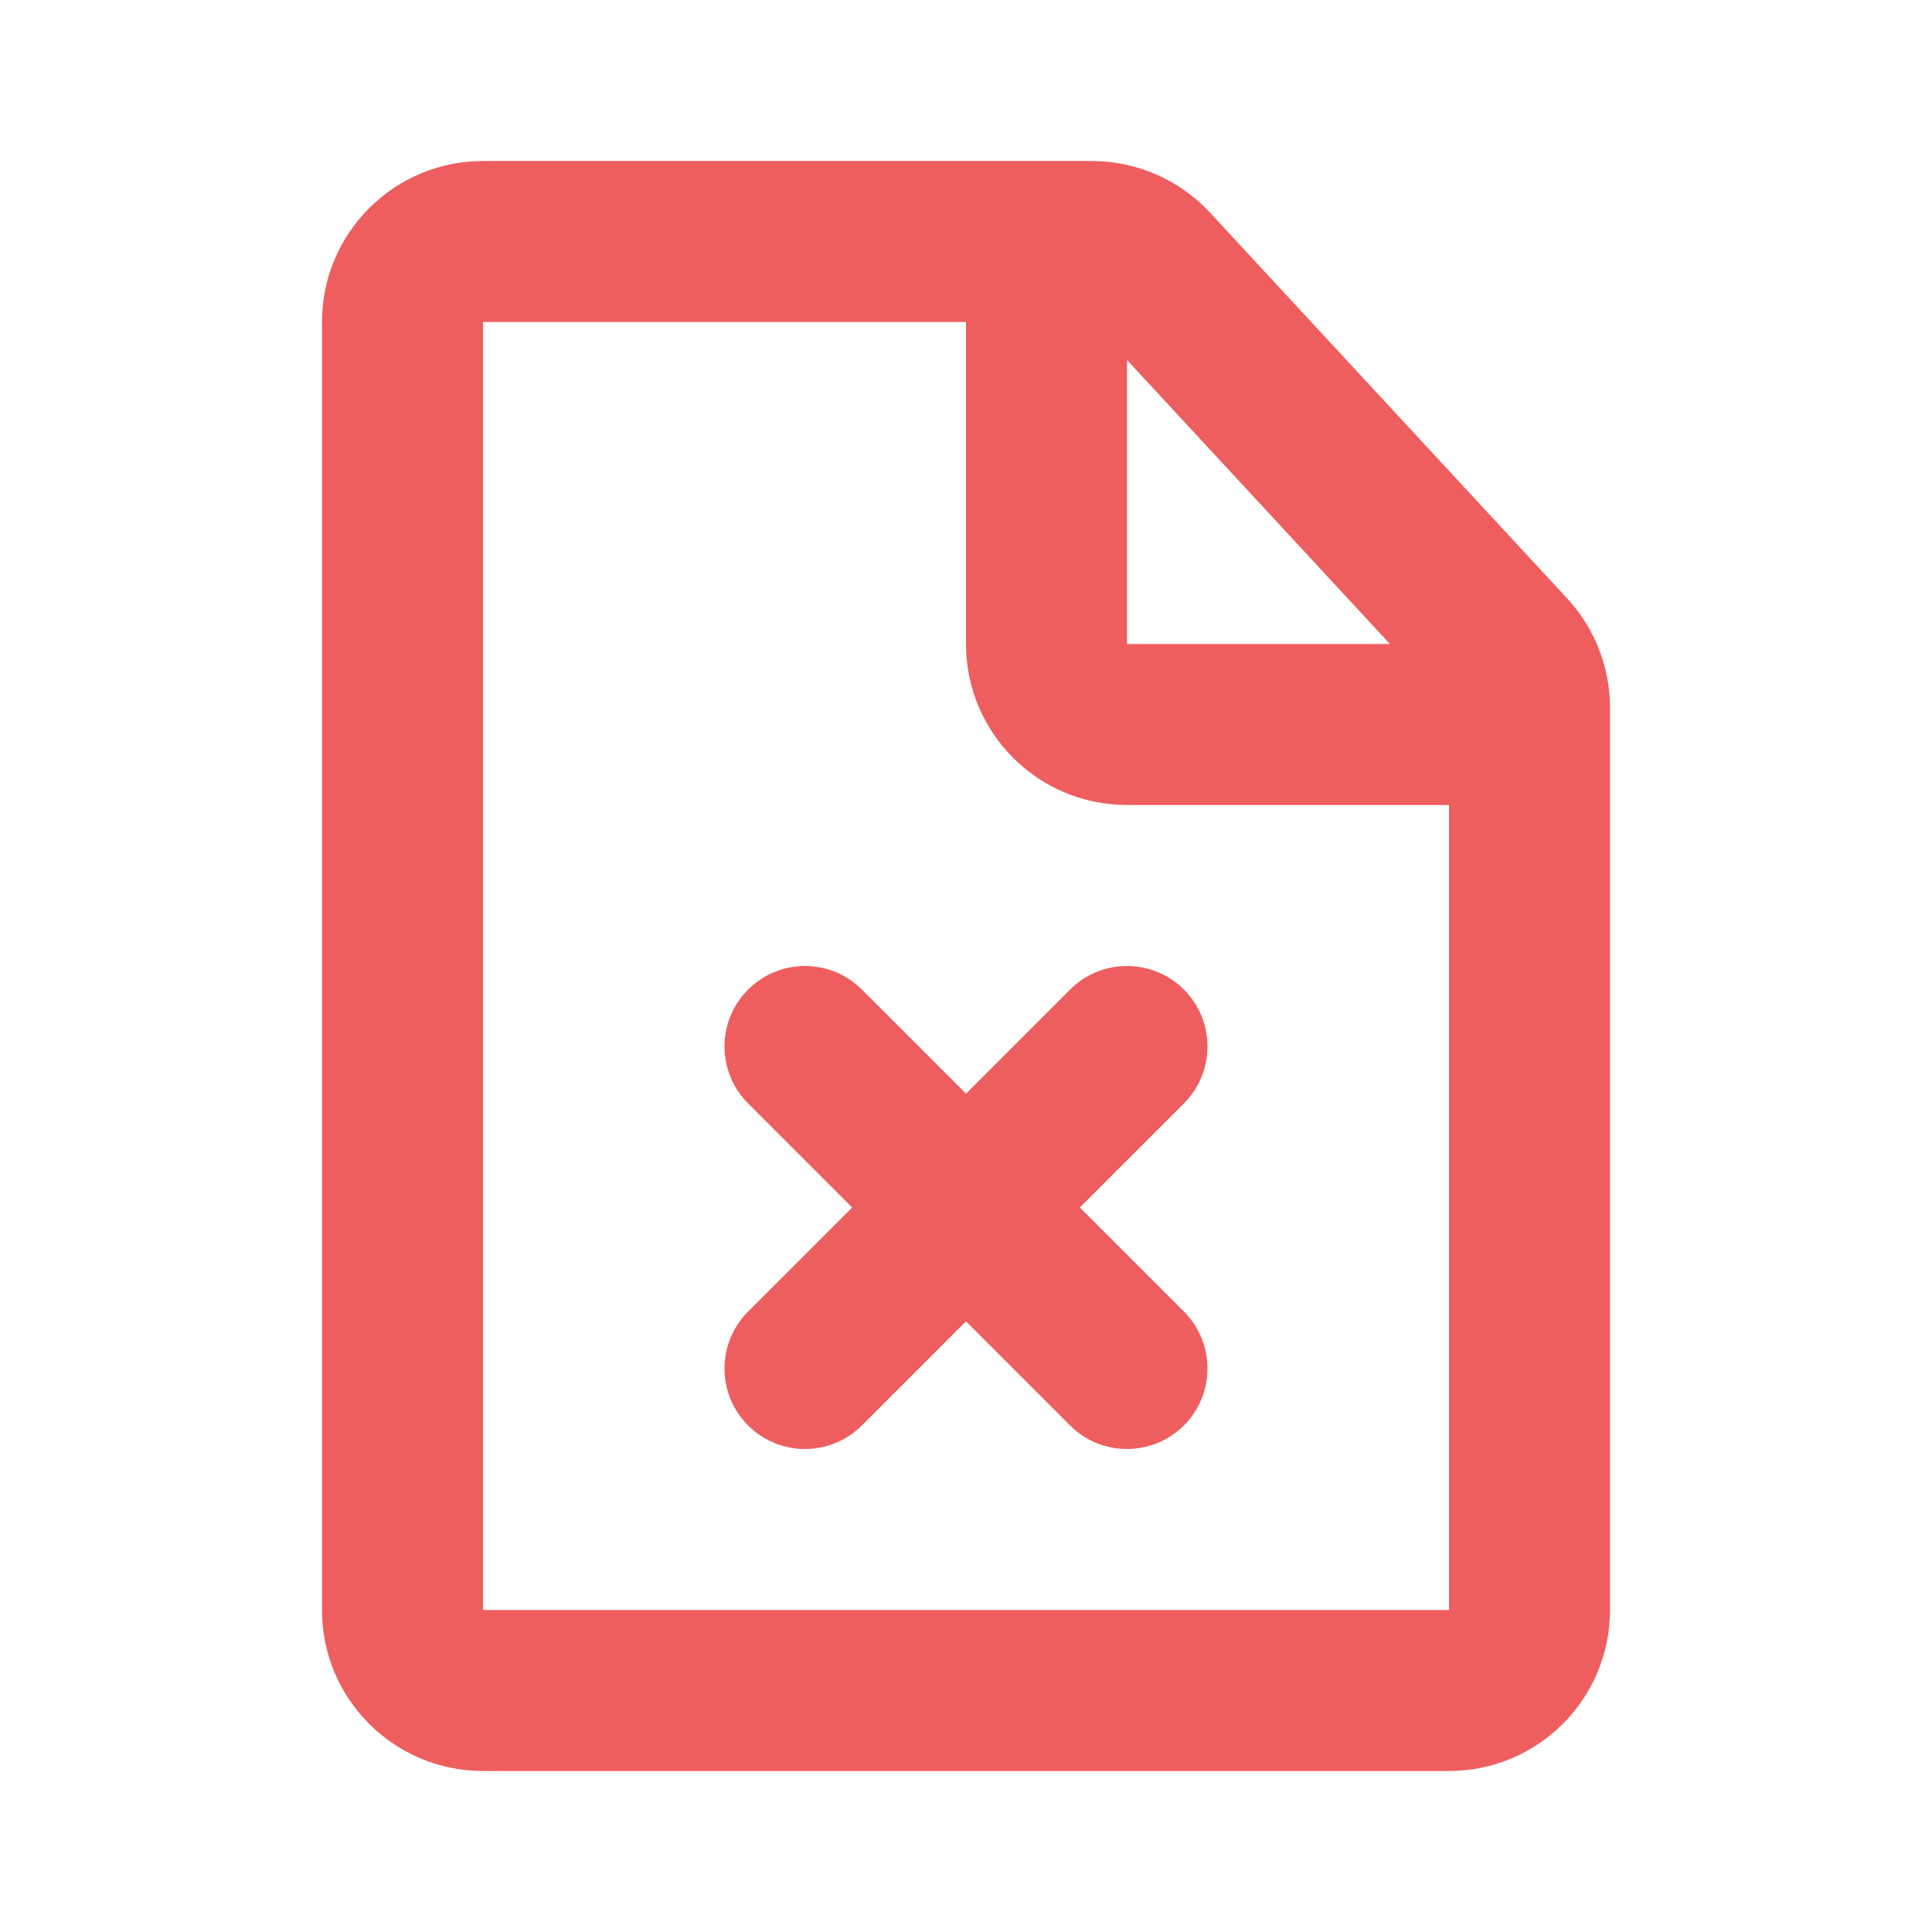 <svg width="50" height="50" viewBox="0 0 50 50" fill="none" xmlns="http://www.w3.org/2000/svg">
<g id="File / File_Close">
<path id="Union" fill-rule="evenodd" clip-rule="evenodd" d="M27.083 4.167H28.256C29.417 4.167 30.525 4.651 31.314 5.502L40.557 15.486C41.27 16.256 41.667 17.267 41.667 18.316L41.667 18.75L41.667 41.667C41.667 43.968 39.801 45.833 37.5 45.833H12.5C10.199 45.833 8.333 43.968 8.333 41.667L8.333 8.333C8.333 6.032 10.199 4.167 12.5 4.167H27.083ZM25 8.333L12.5 8.333L12.5 41.667H37.5L37.5 20.833H29.167C26.865 20.833 25 18.968 25 16.667V8.333ZM35.972 16.667L29.167 16.667L29.167 9.316L35.972 16.667ZM30.64 28.556C31.453 27.743 31.453 26.424 30.64 25.61C29.826 24.797 28.507 24.797 27.693 25.61L25 28.304L22.306 25.61C21.493 24.797 20.174 24.797 19.36 25.61C18.547 26.424 18.547 27.743 19.36 28.556L22.054 31.25L19.36 33.944C18.547 34.757 18.547 36.076 19.36 36.89C20.174 37.703 21.493 37.703 22.306 36.89L25 34.196L27.693 36.89C28.507 37.703 29.826 37.703 30.64 36.89C31.453 36.076 31.453 34.757 30.64 33.944L27.946 31.25L30.64 28.556Z" fill="#EE5E5E"/>
</g>
</svg>
